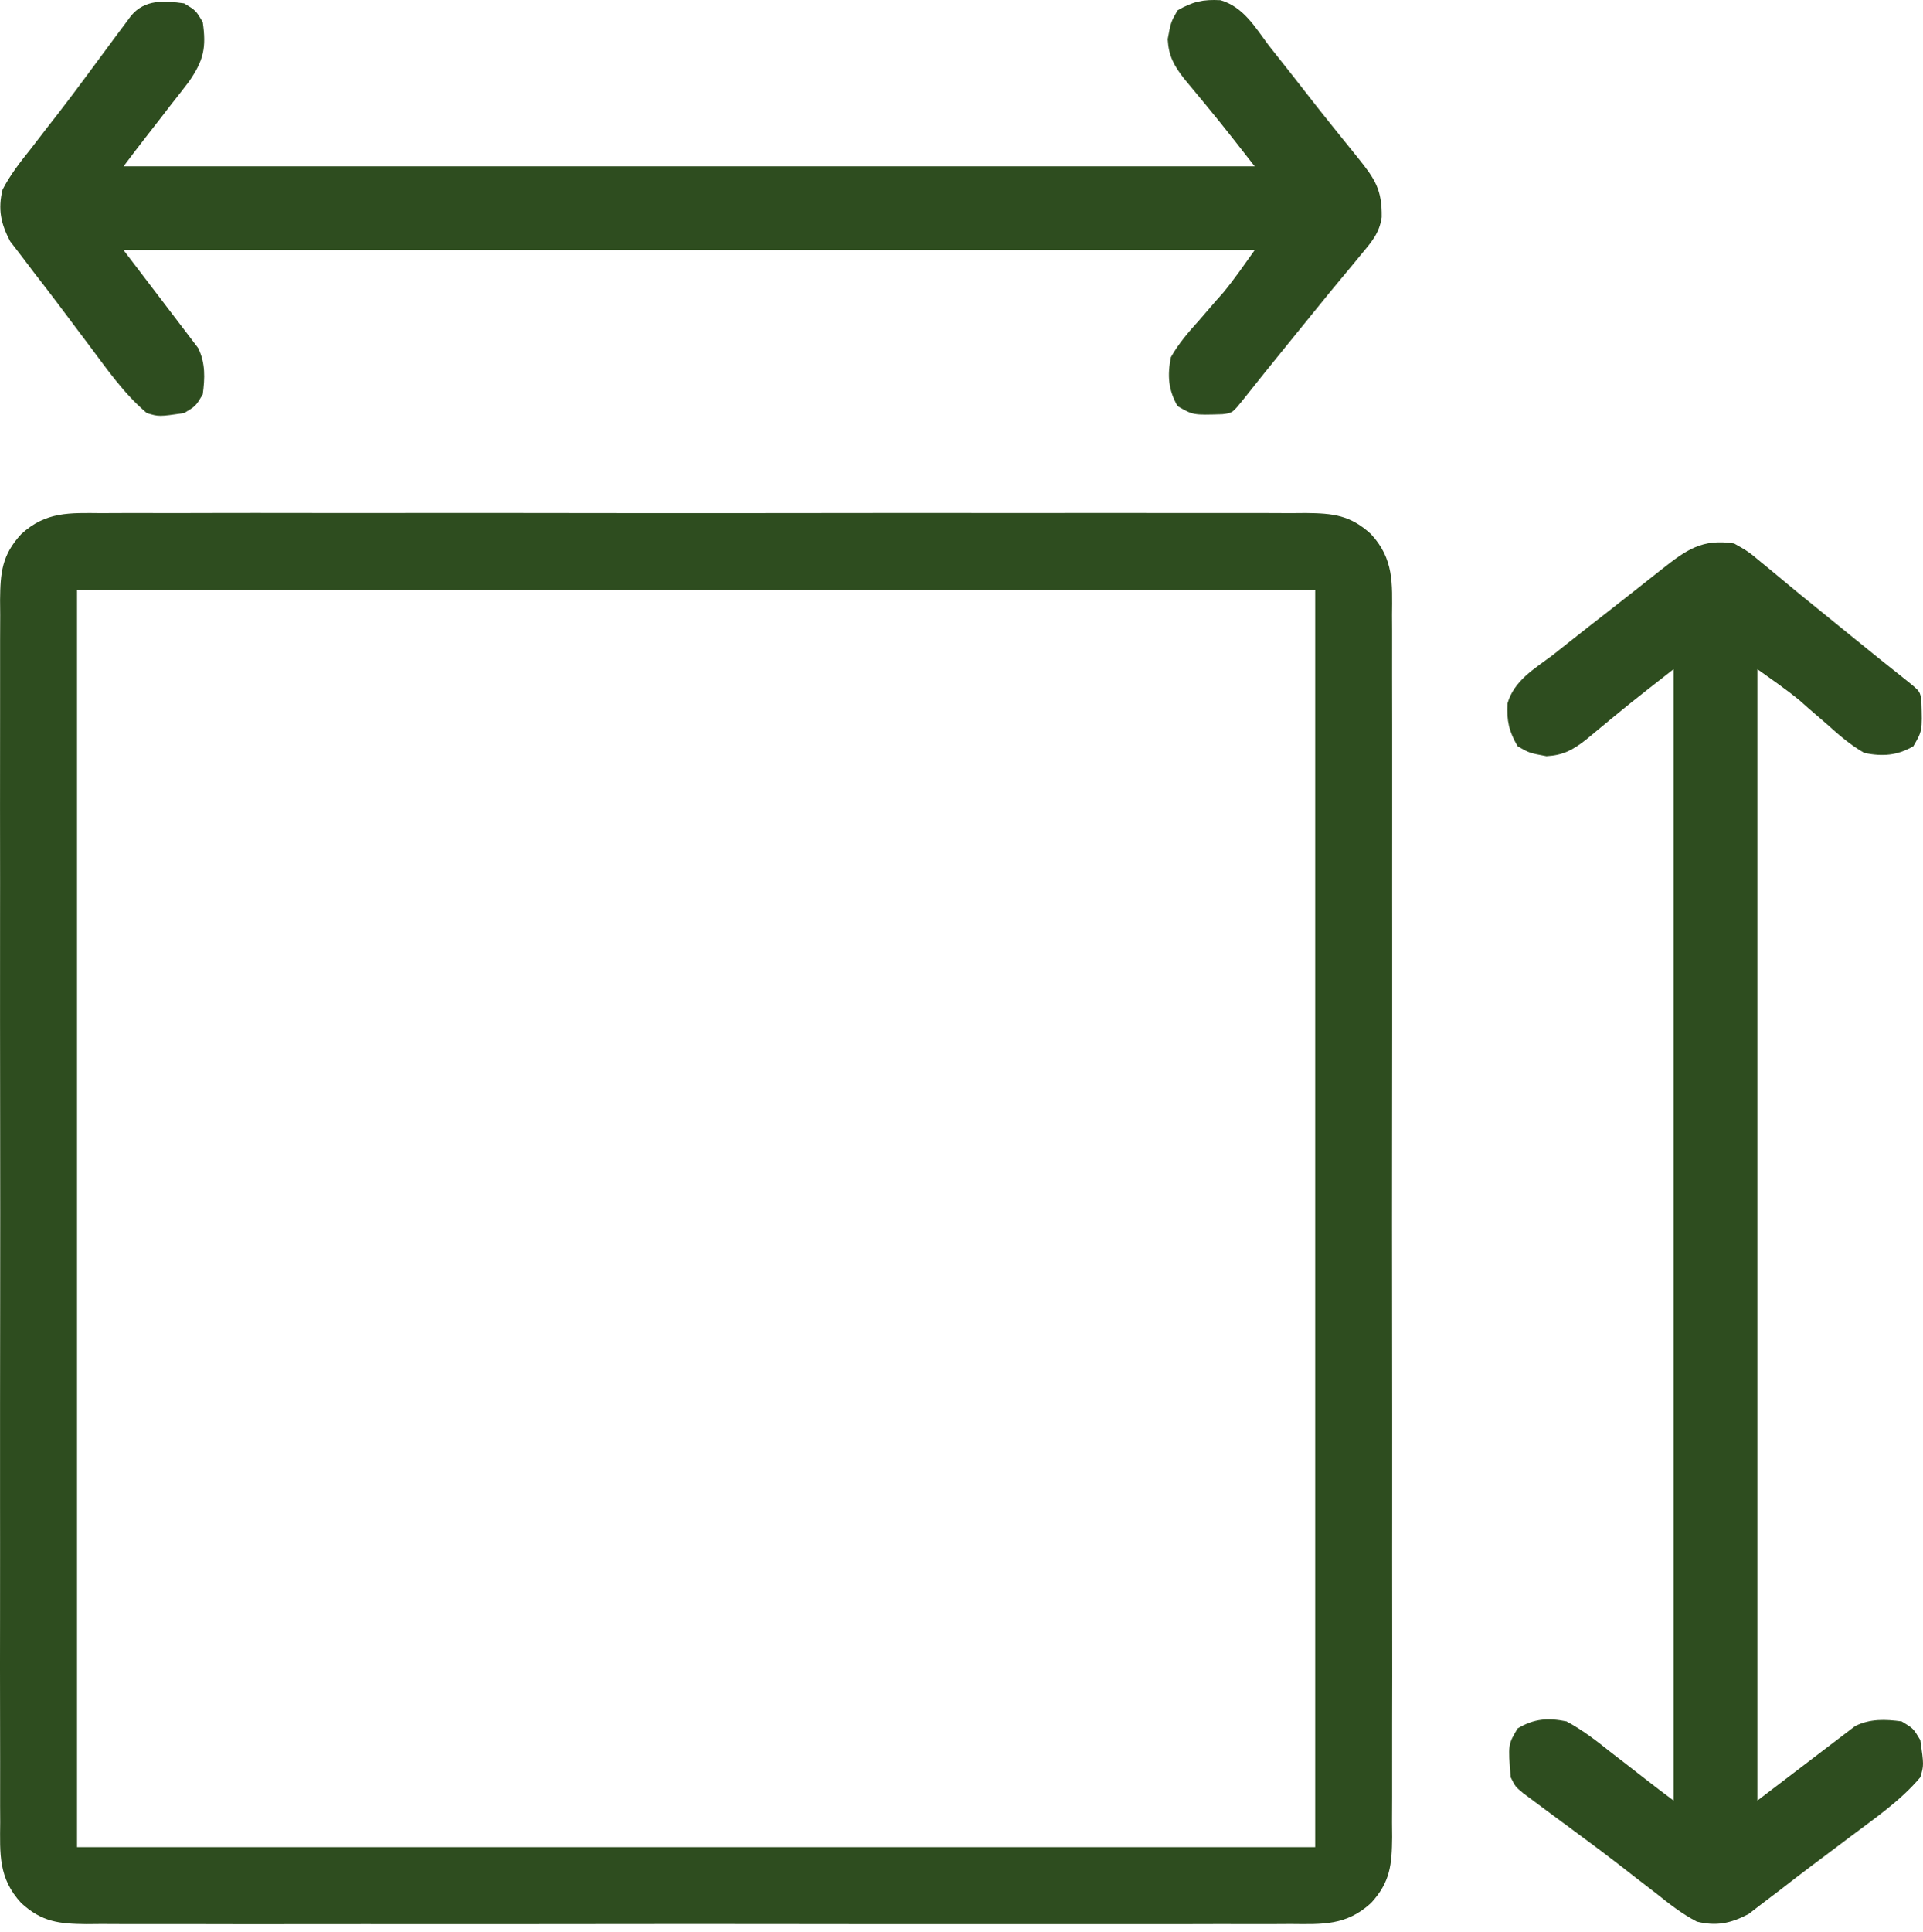 <svg width="220" height="221" viewBox="0 0 220 221" fill="none" xmlns="http://www.w3.org/2000/svg">
<g id="Group 78">
<path id="Vector" d="M11.602 58.692C12.509 58.687 12.509 58.687 13.435 58.682C15.464 58.674 17.492 58.68 19.52 58.687C20.974 58.685 22.428 58.68 23.882 58.676C27.421 58.666 30.961 58.668 34.5 58.675C37.377 58.679 40.254 58.68 43.131 58.678C43.745 58.677 43.745 58.677 44.371 58.677C45.203 58.676 46.035 58.675 46.867 58.675C54.667 58.669 62.467 58.675 70.267 58.687C76.96 58.696 83.652 58.695 90.344 58.685C98.116 58.674 105.888 58.669 113.66 58.676C114.489 58.676 115.318 58.677 116.147 58.678C116.759 58.678 116.759 58.678 117.383 58.679C120.256 58.681 123.129 58.677 126.002 58.672C129.504 58.666 133.005 58.668 136.507 58.679C138.293 58.685 140.08 58.686 141.866 58.68C143.803 58.674 145.739 58.681 147.676 58.692C148.24 58.687 148.805 58.683 149.386 58.678C152.488 58.711 154.47 58.901 156.854 61.093C159.473 63.93 159.285 66.692 159.254 70.352C159.259 71.272 159.259 71.272 159.264 72.211C159.271 73.91 159.269 75.609 159.262 77.308C159.257 79.142 159.265 80.975 159.271 82.809C159.28 86.4 159.278 89.991 159.272 93.582C159.267 96.5 159.267 99.418 159.269 102.337C159.269 102.752 159.27 103.168 159.27 103.596C159.271 104.439 159.271 105.283 159.272 106.127C159.278 114.04 159.271 121.953 159.26 129.866C159.25 136.655 159.252 143.444 159.262 150.233C159.273 158.117 159.277 166.002 159.271 173.886C159.27 174.727 159.27 175.568 159.269 176.409C159.268 177.029 159.268 177.029 159.268 177.662C159.266 180.577 159.269 183.492 159.274 186.407C159.28 189.959 159.279 193.511 159.267 197.064C159.262 198.876 159.259 200.688 159.266 202.5C159.272 204.465 159.265 206.429 159.254 208.394C159.261 209.253 159.261 209.253 159.269 210.13C159.236 213.249 159.064 215.259 156.854 217.653C154.029 220.251 151.316 220.084 147.676 220.053C146.768 220.058 146.768 220.058 145.842 220.063C143.814 220.072 141.786 220.065 139.757 220.059C138.303 220.06 136.85 220.065 135.396 220.07C131.856 220.079 128.317 220.077 124.777 220.071C121.9 220.066 119.024 220.066 116.147 220.068C115.737 220.068 115.328 220.069 114.906 220.069C114.074 220.07 113.242 220.07 112.41 220.071C104.61 220.077 96.81 220.07 89.01 220.059C82.318 220.049 75.626 220.051 68.934 220.061C61.162 220.072 53.389 220.076 45.617 220.07C44.788 220.069 43.959 220.069 43.131 220.068C42.519 220.067 42.519 220.067 41.895 220.067C39.022 220.065 36.149 220.068 33.275 220.073C29.774 220.079 26.272 220.078 22.771 220.066C20.984 220.061 19.198 220.06 17.411 220.065C15.475 220.071 13.539 220.064 11.602 220.053C10.755 220.06 10.755 220.06 9.891 220.068C6.789 220.035 4.807 219.845 2.424 217.653C-0.195 214.816 -0.007 212.053 0.023 208.394C0.02 207.78 0.017 207.167 0.013 206.534C0.006 204.835 0.009 203.137 0.015 201.438C0.02 199.604 0.013 197.77 0.007 195.936C-0.003 192.345 -0.001 188.755 0.006 185.164C0.01 182.246 0.011 179.327 0.009 176.409C0.008 175.993 0.008 175.578 0.008 175.15C0.007 174.306 0.006 173.462 0.006 172.618C-0 164.705 0.007 156.793 0.018 148.88C0.027 142.091 0.026 135.302 0.016 128.513C0.005 120.628 0 112.744 0.007 104.859C0.007 104.018 0.008 103.178 0.009 102.337C0.009 101.716 0.009 101.716 0.01 101.083C0.012 98.168 0.008 95.254 0.003 92.339C-0.003 88.787 -0.001 85.234 0.01 81.682C0.016 79.87 0.018 78.058 0.011 76.245C0.005 74.281 0.013 72.316 0.023 70.352C0.018 69.779 0.014 69.206 0.009 68.616C0.042 65.496 0.214 63.487 2.424 61.093C5.249 58.494 7.962 58.661 11.602 58.692ZM8.814 67.483C8.814 114.93 8.814 162.378 8.814 211.263C55.558 211.263 102.303 211.263 150.464 211.263C150.464 163.815 150.464 116.368 150.464 67.483C103.719 67.483 56.975 67.483 8.814 67.483Z" fill="#2E4D1F"/>
<path id="Vector_2" d="M21.062 0.386C22.393 1.185 22.393 1.185 23.192 2.516C23.619 5.431 23.303 6.902 21.617 9.33C20.943 10.217 20.259 11.097 19.564 11.968C19.222 12.414 18.88 12.859 18.527 13.318C17.89 14.146 17.249 14.97 16.602 15.791C15.766 16.857 14.952 17.94 14.139 19.024C56.842 19.024 99.544 19.024 143.541 19.024C139.57 13.939 139.57 13.939 135.453 8.973C134.284 7.463 133.702 6.399 133.59 4.479C133.956 2.516 133.956 2.516 134.721 1.185C136.433 0.182 137.649 -0.085 139.626 0.022C142.241 0.782 143.571 3.081 145.138 5.178C145.585 5.746 146.033 6.311 146.482 6.876C147.469 8.117 148.447 9.364 149.419 10.616C151.371 13.124 153.366 15.596 155.365 18.066C157.294 20.463 158.123 21.691 158.074 24.838C157.817 26.68 156.864 27.737 155.689 29.142C155.454 29.43 155.218 29.717 154.976 30.014C154.463 30.639 153.946 31.26 153.426 31.878C152.554 32.917 151.7 33.967 150.848 35.022C149.672 36.48 148.492 37.934 147.306 39.384C145.571 41.509 143.858 43.65 142.151 45.797C140.992 47.233 140.992 47.233 139.853 47.374C136.482 47.479 136.482 47.479 134.721 46.449C133.65 44.586 133.546 42.927 133.956 40.857C134.859 39.249 136.021 37.932 137.251 36.564C137.869 35.848 138.487 35.132 139.104 34.415C139.518 33.949 139.518 33.949 139.941 33.474C141.224 31.918 142.368 30.251 143.541 28.609C100.838 28.609 58.136 28.609 14.139 28.609C16.951 32.3 19.763 35.99 22.66 39.792C23.514 41.501 23.445 43.264 23.192 45.117C22.393 46.449 22.393 46.449 21.062 47.247C18.177 47.66 18.177 47.66 16.802 47.247C14.128 44.996 12.138 42.072 10.046 39.293C9.671 38.796 9.297 38.299 8.911 37.786C8.161 36.789 7.412 35.79 6.665 34.791C5.747 33.571 4.816 32.364 3.878 31.159C3.393 30.52 2.908 29.881 2.424 29.242C2.006 28.7 1.589 28.158 1.159 27.6C0.086 25.549 -0.25 23.922 0.294 21.686C1.18 19.977 2.322 18.526 3.522 17.027C4.202 16.144 4.883 15.26 5.563 14.377C5.92 13.921 6.276 13.465 6.644 12.995C7.778 11.531 8.885 10.05 9.985 8.561C10.346 8.073 10.707 7.586 11.078 7.083C11.779 6.135 12.48 5.187 13.18 4.239C13.5 3.812 13.819 3.384 14.148 2.944C14.429 2.565 14.711 2.186 15.001 1.796C16.585 -0.093 18.772 0.074 21.062 0.386Z" fill="#2E4D1F"/>
<path id="Vector_3" d="M198.39 62.158C200.021 63.08 200.021 63.08 201.585 64.388C201.873 64.623 202.161 64.859 202.457 65.101C203.082 65.614 203.704 66.13 204.322 66.651C205.36 67.523 206.411 68.377 207.466 69.228C208.923 70.405 210.378 71.585 211.828 72.771C213.952 74.506 216.093 76.219 218.241 77.925C219.677 79.085 219.677 79.085 219.818 80.224C219.922 83.595 219.922 83.595 218.892 85.356C217.029 86.427 215.371 86.531 213.3 86.121C211.692 85.218 210.375 84.056 209.007 82.826C208.292 82.207 207.575 81.59 206.858 80.973C206.548 80.697 206.238 80.421 205.918 80.136C204.361 78.853 202.694 77.709 201.053 76.536C201.053 119.239 201.053 161.941 201.053 205.938C204.743 203.126 208.433 200.314 212.235 197.417C213.944 196.563 215.707 196.632 217.561 196.885C218.892 197.684 218.892 197.684 219.691 199.015C220.103 201.9 220.103 201.9 219.691 203.275C217.439 205.949 214.515 207.939 211.736 210.031C211.239 210.406 210.742 210.78 210.23 211.166C209.232 211.916 208.234 212.665 207.234 213.412C206.015 214.33 204.807 215.261 203.603 216.199C202.964 216.684 202.325 217.169 201.685 217.653C201.143 218.07 200.602 218.488 200.044 218.918C197.992 219.991 196.366 220.327 194.13 219.783C192.421 218.897 190.97 217.755 189.47 216.555C188.587 215.874 187.704 215.194 186.82 214.514C186.364 214.157 185.908 213.801 185.438 213.433C183.975 212.299 182.493 211.192 181.004 210.092C180.273 209.551 180.273 209.551 179.527 208.999C178.579 208.298 177.631 207.597 176.682 206.896C176.255 206.577 175.828 206.258 175.388 205.929C175.009 205.648 174.63 205.366 174.239 205.076C173.362 204.34 173.362 204.34 172.829 203.275C172.526 199.52 172.526 199.52 173.628 197.684C175.505 196.558 177.118 196.45 179.219 196.885C181.107 197.898 182.739 199.18 184.411 200.513C184.857 200.855 185.302 201.197 185.761 201.55C186.589 202.187 187.414 202.828 188.234 203.474C189.3 204.311 190.383 205.125 191.467 205.938C191.467 163.235 191.467 120.533 191.467 76.536C186.382 80.507 186.382 80.507 181.416 84.624C179.907 85.793 178.842 86.375 176.923 86.487C174.959 86.121 174.959 86.121 173.628 85.356C172.626 83.644 172.359 82.428 172.465 80.451C173.225 77.836 175.525 76.506 177.622 74.938C178.195 74.486 178.767 74.032 179.338 73.576C180.908 72.325 182.49 71.091 184.076 69.86C185.107 69.058 186.132 68.251 187.157 67.442C187.494 67.175 187.832 66.909 188.179 66.635C188.826 66.124 189.473 65.613 190.12 65.102C192.907 62.906 194.742 61.578 198.39 62.158Z" fill="#2E4D1F"/>
</g>
</svg>
